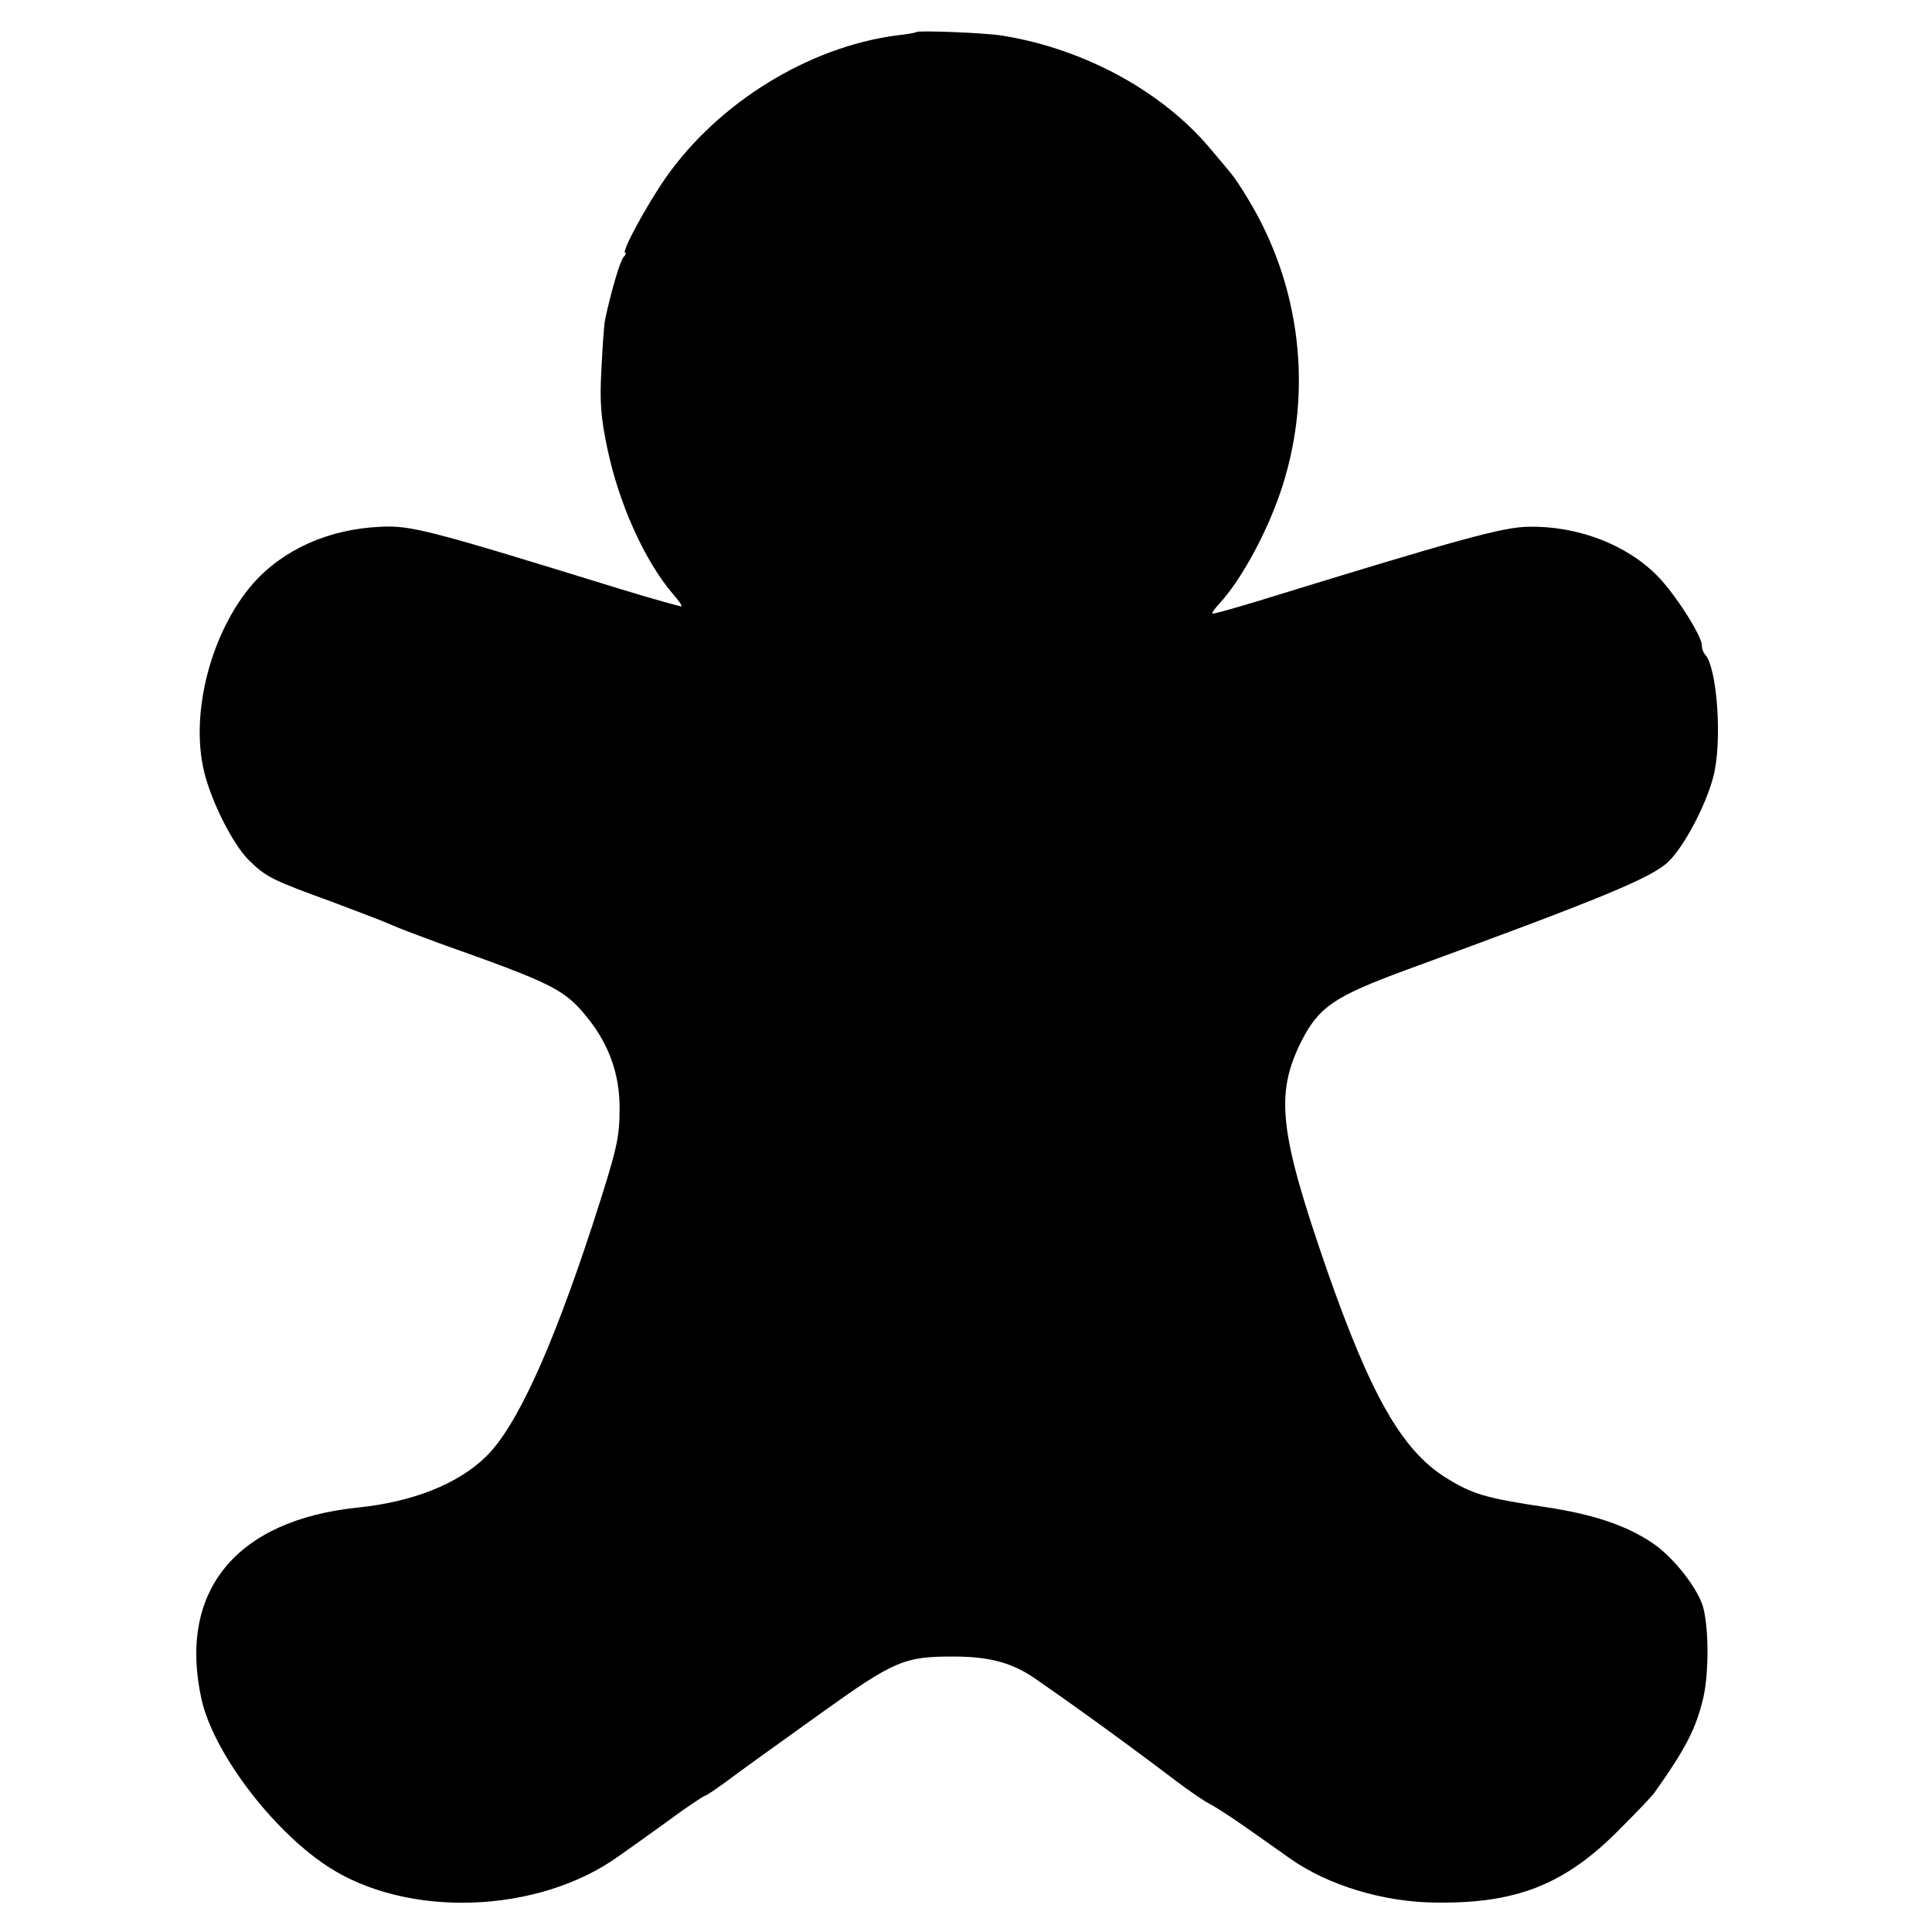 <svg version="1" xmlns="http://www.w3.org/2000/svg" width="682.667" height="682.667" viewBox="0 0 512 512"><path d="M242.8 8.5c-.2.2-2.5.6-5.3.9-23.2 3.1-47 17.7-61 37.6-5.1 7.3-12 20-10.8 20 .3 0 .1.6-.5 1.2-.9 1.1-3.2 8.8-4.8 16.3-.3 1.1-.7 6.9-1 13-.5 8.8-.2 13 1.5 21.1 3.1 14.9 9.9 30 17.5 38.9 1.4 1.6 2.4 3 2.2 3.2-.1.1-7.4-1.9-16.2-4.6-50.5-15.6-55.4-16.9-63.5-16.5-13.8.6-25.8 6-33.8 15-11.1 12.7-16.8 34.3-13 49.9 1.9 8 7.7 19.4 11.9 23.5 4.5 4.4 6 5.2 22 11 6.3 2.4 13.3 5 15.5 6 2.2 1 8.1 3.2 13 5 30.4 10.8 33.2 12.2 39.4 20 5.6 7 8.3 14.9 8.3 23.5 0 8.2-.6 10.8-7.3 31.5-10.9 33.2-20.2 53.4-28.2 61.1-7.4 7.2-19.3 11.9-33.7 13.4-32.5 3.3-47.9 22.2-41.6 50.8 3.1 14 18.5 34.4 33.1 44.1 21.1 14.1 56.2 12.9 77.6-2.6 2.6-1.8 8.6-6.1 13.3-9.5 4.7-3.5 9-6.3 9.4-6.4.4 0 3.6-2.2 7.2-4.9s14.4-10.4 24-17.3c19-13.6 21.7-14.7 34.5-14.7 10.1 0 16.2 1.7 22.9 6.6 3.4 2.4 7.5 5.2 9.1 6.4 6 4.2 21.5 15.6 27.2 20 3.2 2.4 7.2 5.2 8.8 6 1.7.9 5.7 3.5 9 5.8s8.8 6.2 12.2 8.6c10.1 7.2 24.9 11.7 38.8 11.8 21.4.3 34.2-4.8 48.5-19.2 4.7-4.7 9-9.2 9.5-10 8.3-11.7 11-17 12.9-25.1 1.4-6.2 1.5-17.3.1-23.4-1.1-5-7.8-13.7-13.6-17.6-7-4.7-15.7-7.6-28.3-9.5-16-2.4-19.4-3.4-26.6-7.9-11.5-7.3-19.7-21.6-31.4-55.1-12.5-36.1-13.7-46.3-6.9-60.1 4.7-9.4 8.8-12.2 27.8-19.2 52.2-19.1 65.3-24.5 69.7-28.8 4.1-4 9.8-14.7 11.8-22.3 2.5-9.1 1.1-29-2.1-32.5-.5-.5-.9-1.6-.9-2.5 0-2.5-7-13.5-11.7-18.3-8.2-8.4-21.3-13.4-34.3-13.1-6.8.1-18.1 3.2-72 19.8-6.3 1.9-11.6 3.4-11.7 3.2-.2-.2.7-1.4 1.9-2.7 5.9-6.4 12.9-19.4 16.6-30.9 8.2-25.4 4.9-53.5-9.2-76.5-1.6-2.7-3.5-5.5-4.1-6.2-.5-.7-3-3.6-5.5-6.6-12.7-15.3-33.3-26.6-55-30.2-4.4-.8-22.6-1.5-23.2-1z"/></svg>